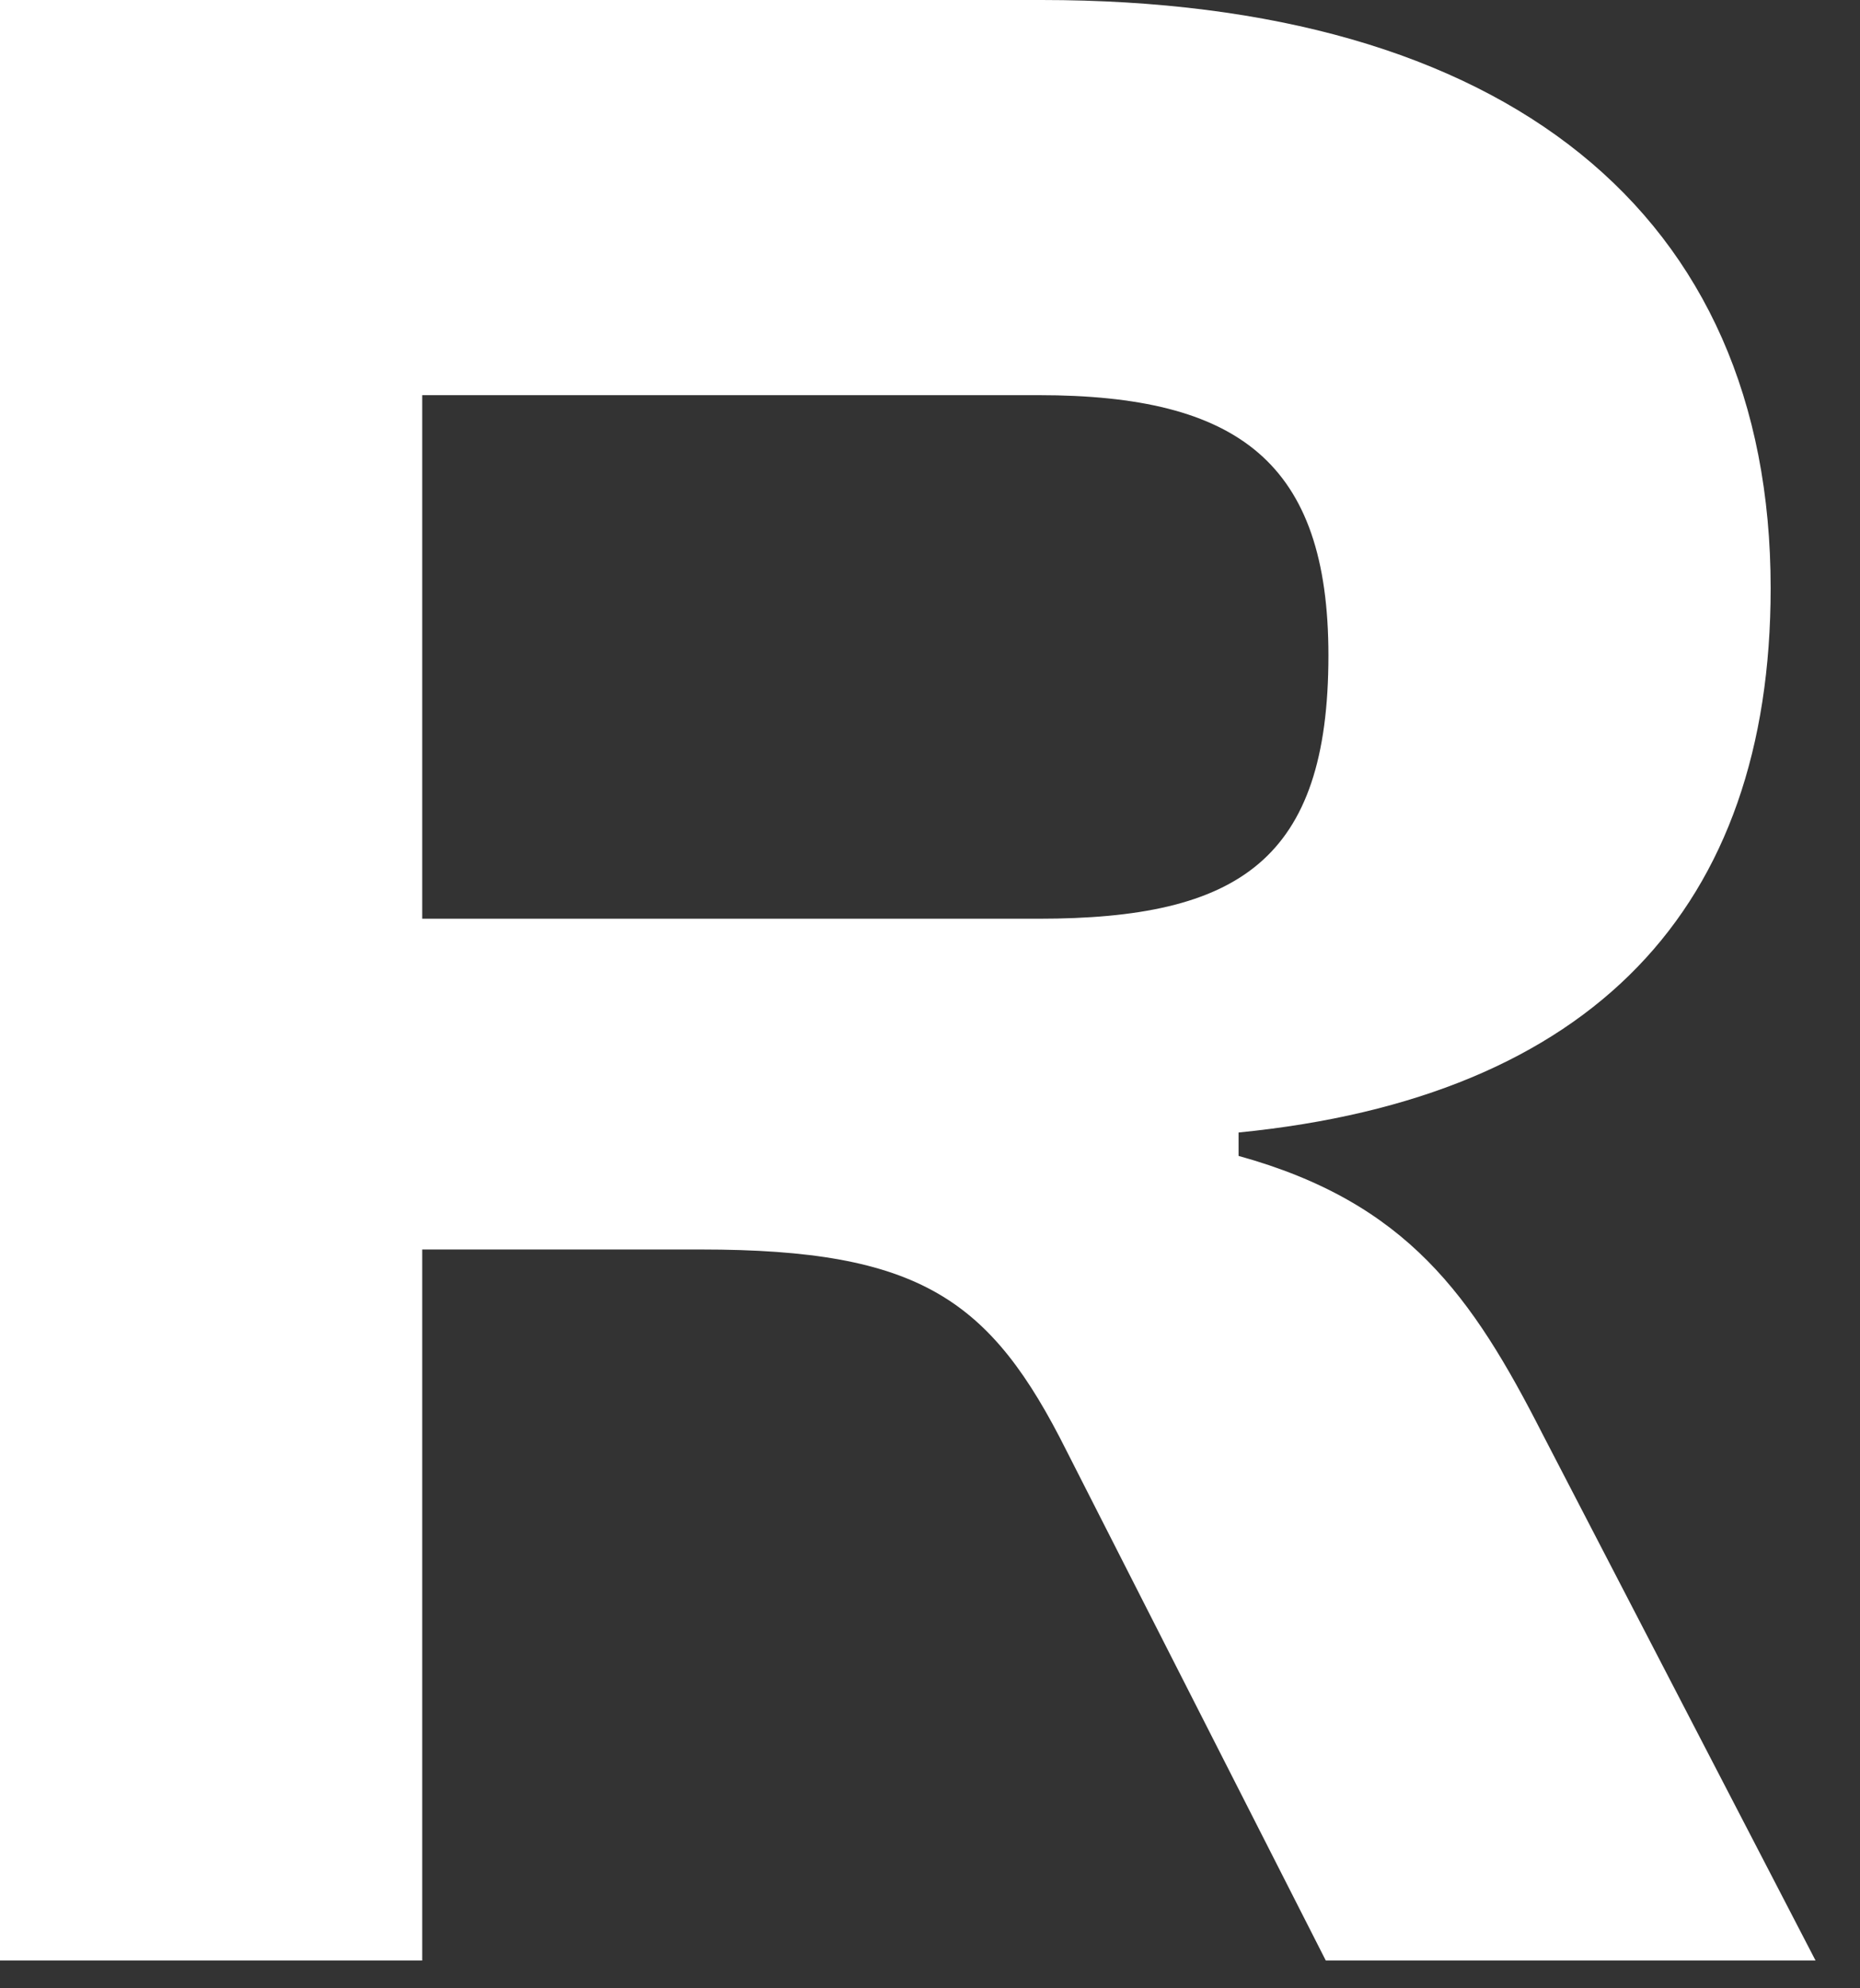 <?xml version="1.0" encoding="utf-8"?>
<svg xmlns="http://www.w3.org/2000/svg" fill="none" height="100%" overflow="visible" preserveAspectRatio="none" style="display: block;" viewBox="0 0 29 31" width="100%">
<rect x="0" y="0" width="29" height="31" fill="#333333" stroke="none"/>
<path d="M0 30.563V0H16.239C23.477 0 27.607 3.329 27.607 9.17C27.607 14.145 24.841 17.11 19.311 17.657V18.022C21.944 18.751 22.955 20.211 24.05 22.358L28.307 30.567H20.671L16.633 22.628C15.447 20.256 14.348 19.481 10.928 19.481H6.583V30.567H0V30.563ZM6.583 14.324H16.193C19.311 14.324 20.712 13.412 20.712 10.219C20.712 7.209 19.307 6.161 16.193 6.161H6.583V14.328V14.324Z" fill="white" id="Vector"/>
</svg>